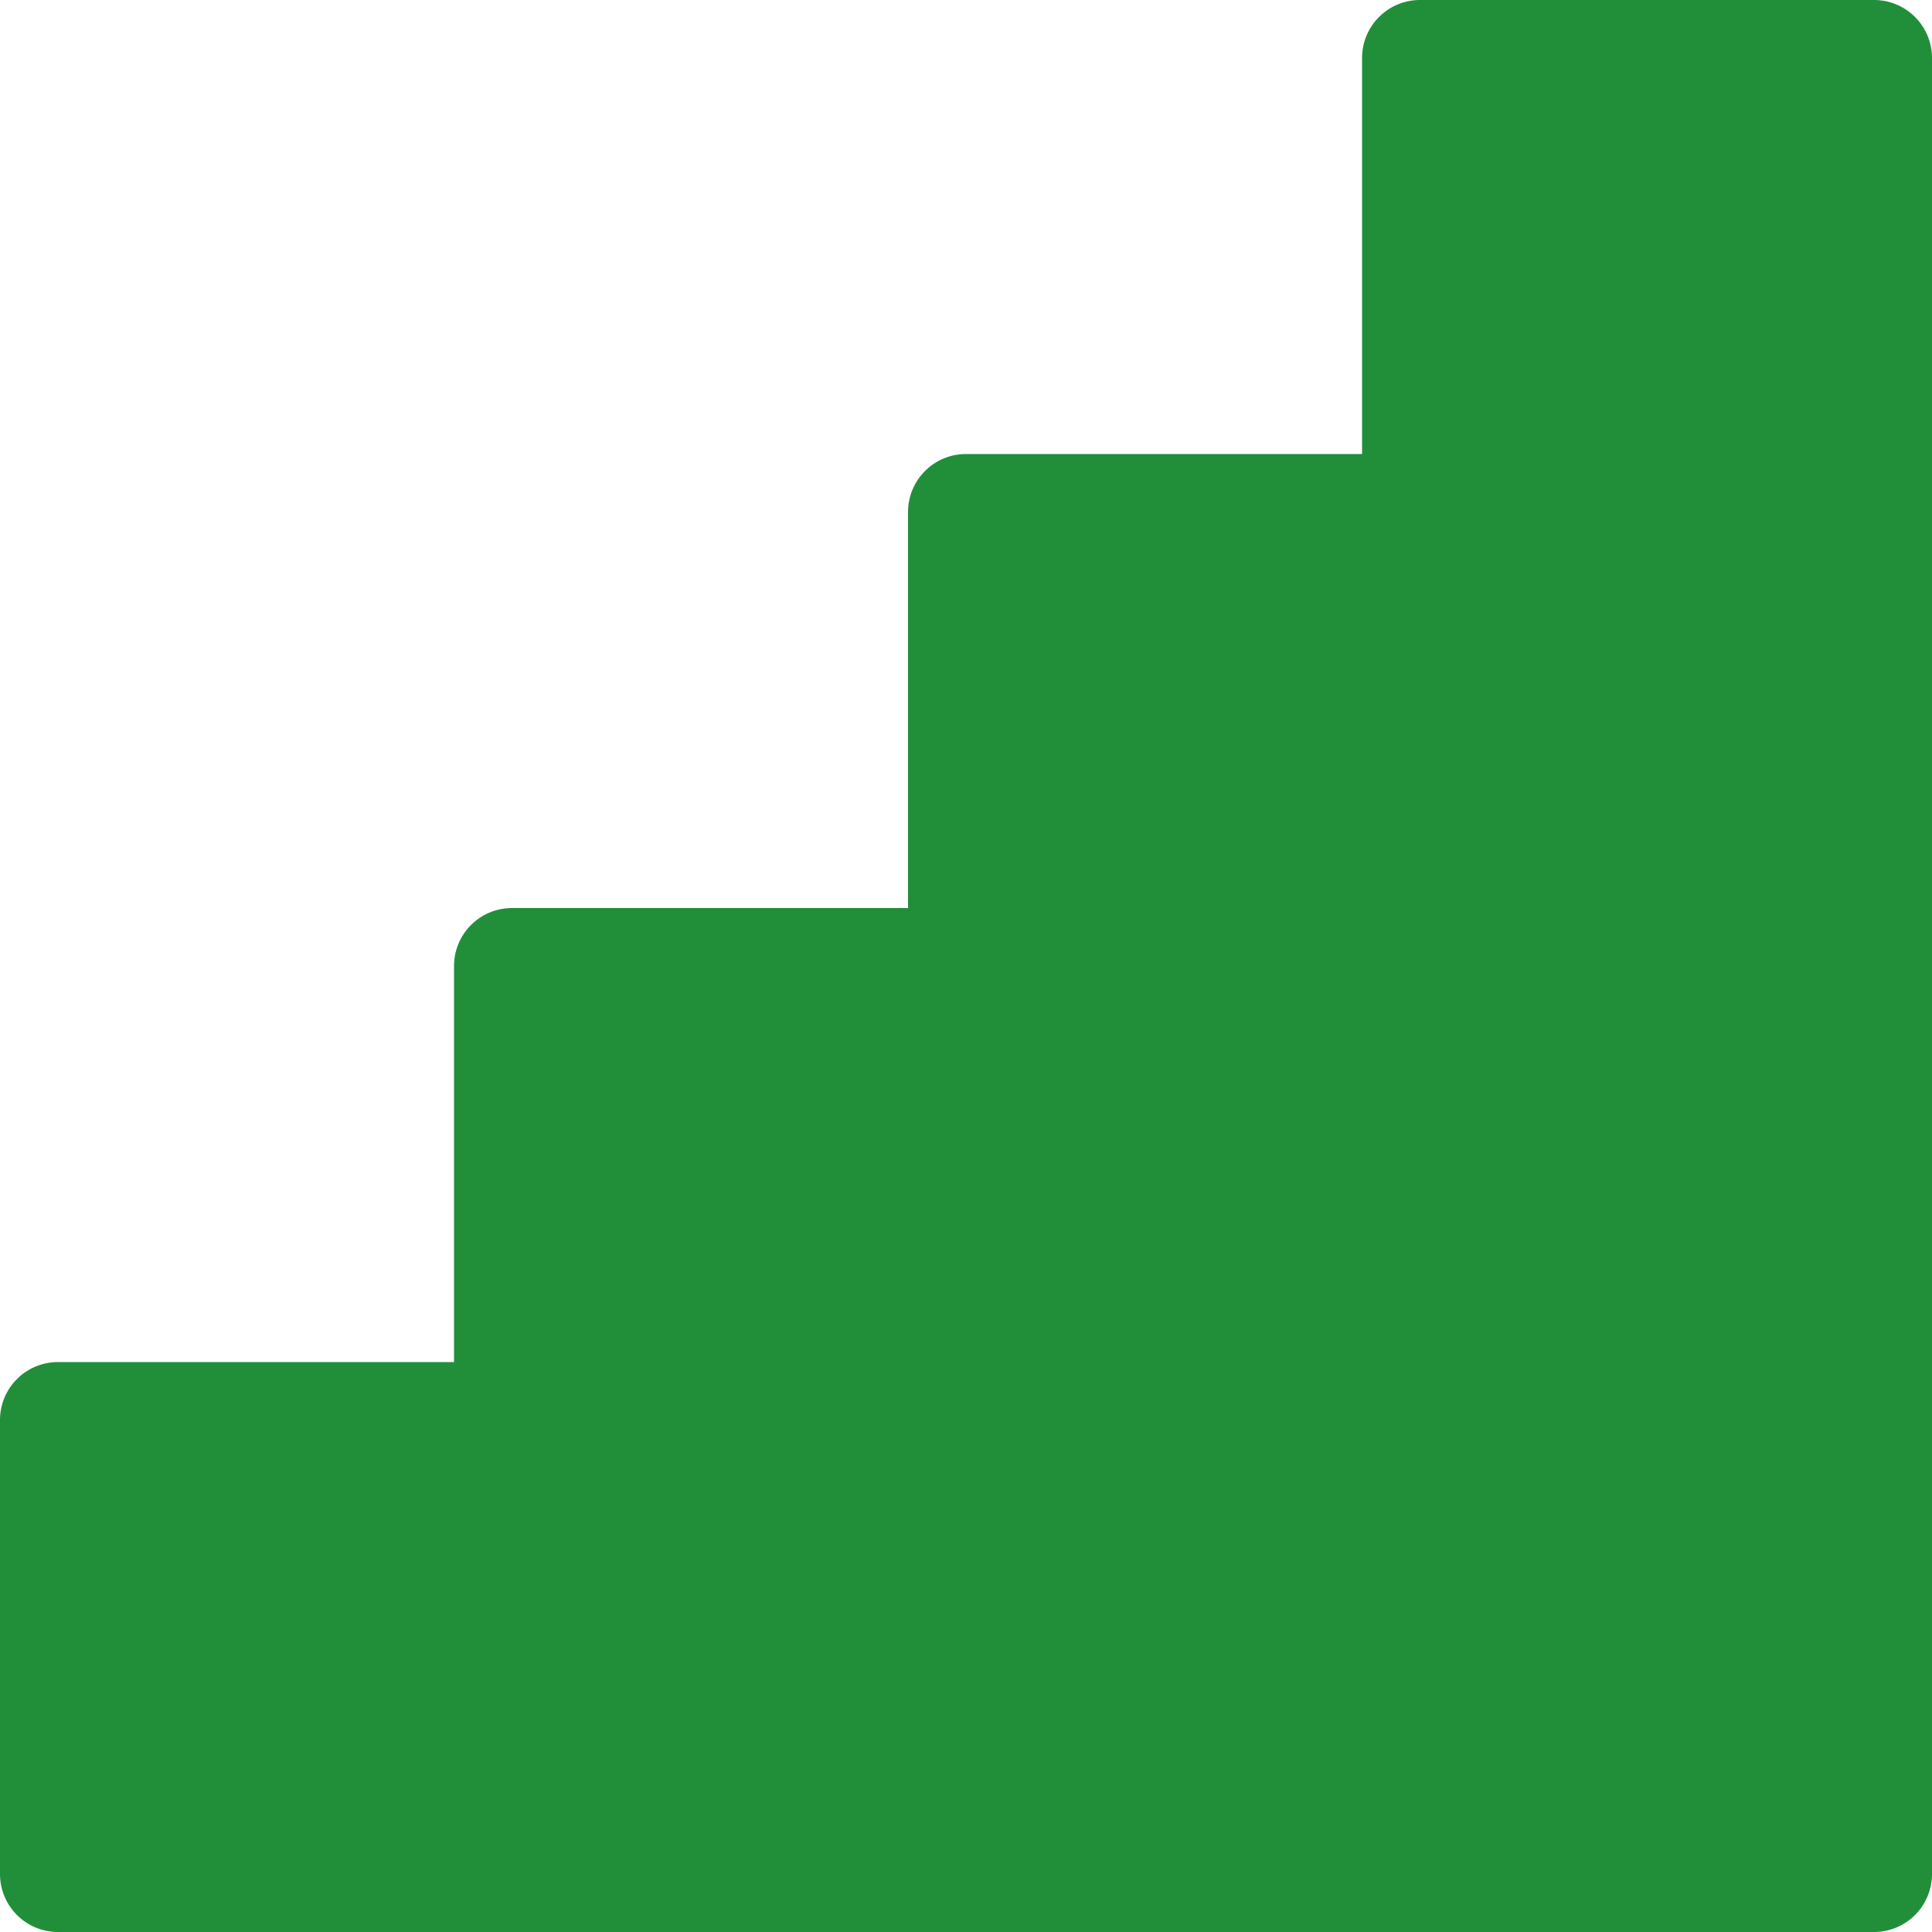 <svg xmlns="http://www.w3.org/2000/svg" width="80.001" height="80.001" viewBox="0 0 30 30">
  <defs>
    <style>
      .cls-1 {
        fill: #218f3a;
        fill-rule: evenodd;
      }
    </style>
  </defs>
  <path id="icon_process" class="cls-1" d="M649.1,2913h-7.05a0.9,0.9,0,0,0-.9.9v6.15H635a0.9,0.9,0,0,0-.9.9v6.15h-6.15a0.9,0.9,0,0,0-.9.9v6.15H620.9a0.9,0.9,0,0,0-.9.9v7.05a0.9,0.9,0,0,0,.9.9h28.2a0.9,0.9,0,0,0,.9-0.9v-28.2A0.9,0.9,0,0,0,649.1,2913Z" transform="translate(-620 -2913)"/>
</svg>

